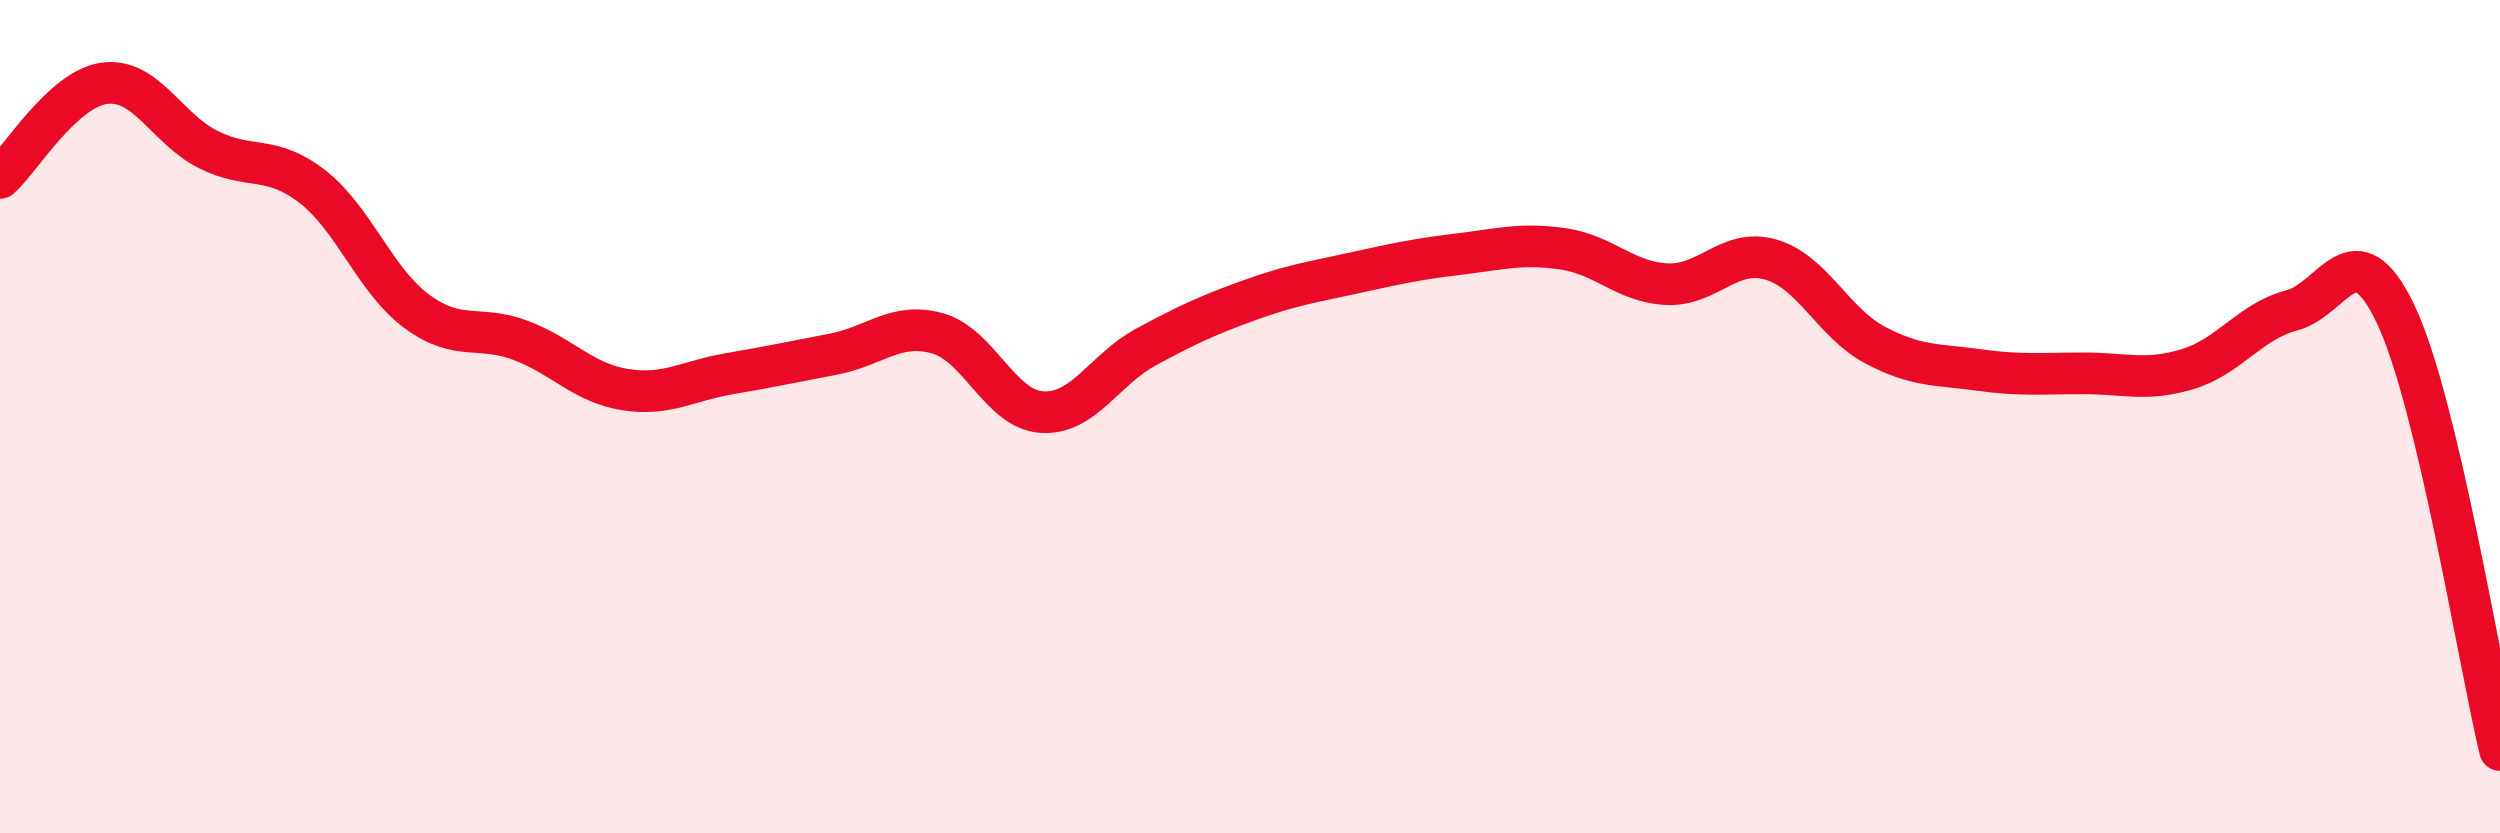 
    <svg width="60" height="20" viewBox="0 0 60 20" xmlns="http://www.w3.org/2000/svg">
      <path
        d="M 0,4.27 C 0.5,3.82 1.5,2.14 2.5,2 C 3.5,1.86 4,3.09 5,3.59 C 6,4.09 6.5,3.7 7.5,4.48 C 8.5,5.26 9,6.73 10,7.47 C 11,8.21 11.5,7.79 12.5,8.17 C 13.5,8.55 14,9.19 15,9.35 C 16,9.51 16.5,9.14 17.5,8.97 C 18.5,8.8 19,8.69 20,8.5 C 21,8.31 21.5,7.72 22.5,8 C 23.5,8.28 24,9.82 25,9.89 C 26,9.96 26.5,8.87 27.5,8.33 C 28.5,7.79 29,7.56 30,7.2 C 31,6.84 31.5,6.77 32.5,6.55 C 33.5,6.33 34,6.22 35,6.1 C 36,5.98 36.5,5.83 37.5,5.97 C 38.5,6.11 39,6.77 40,6.82 C 41,6.87 41.5,5.94 42.5,6.23 C 43.5,6.52 44,7.75 45,8.28 C 46,8.81 46.5,8.74 47.5,8.88 C 48.5,9.02 49,8.96 50,8.96 C 51,8.96 51.5,9.16 52.5,8.86 C 53.5,8.56 54,7.71 55,7.45 C 56,7.19 56.5,5.44 57.5,7.55 C 58.5,9.66 59.5,15.91 60,18L60 20L0 20Z"
        fill="#EB0A25"
        opacity="0.1"
        stroke-linecap="round"
        stroke-linejoin="round"
      />
      <path
        d="M 0,4.27 C 0.5,3.82 1.5,2.14 2.5,2 C 3.5,1.86 4,3.09 5,3.59 C 6,4.09 6.5,3.7 7.5,4.48 C 8.5,5.26 9,6.73 10,7.47 C 11,8.21 11.5,7.79 12.5,8.17 C 13.5,8.55 14,9.19 15,9.35 C 16,9.51 16.5,9.14 17.5,8.97 C 18.5,8.8 19,8.69 20,8.5 C 21,8.31 21.5,7.72 22.5,8 C 23.5,8.28 24,9.82 25,9.89 C 26,9.96 26.5,8.87 27.5,8.33 C 28.5,7.79 29,7.56 30,7.2 C 31,6.84 31.5,6.77 32.5,6.55 C 33.5,6.33 34,6.22 35,6.1 C 36,5.98 36.5,5.83 37.5,5.97 C 38.5,6.11 39,6.77 40,6.82 C 41,6.87 41.5,5.94 42.5,6.23 C 43.5,6.52 44,7.75 45,8.28 C 46,8.81 46.5,8.74 47.5,8.88 C 48.5,9.02 49,8.96 50,8.96 C 51,8.96 51.5,9.16 52.5,8.86 C 53.5,8.56 54,7.71 55,7.45 C 56,7.19 56.5,5.44 57.5,7.55 C 58.5,9.66 59.5,15.91 60,18"
        stroke="#EB0A25"
        stroke-width="1"
        fill="none"
        stroke-linecap="round"
        stroke-linejoin="round"
      />
    </svg>
  